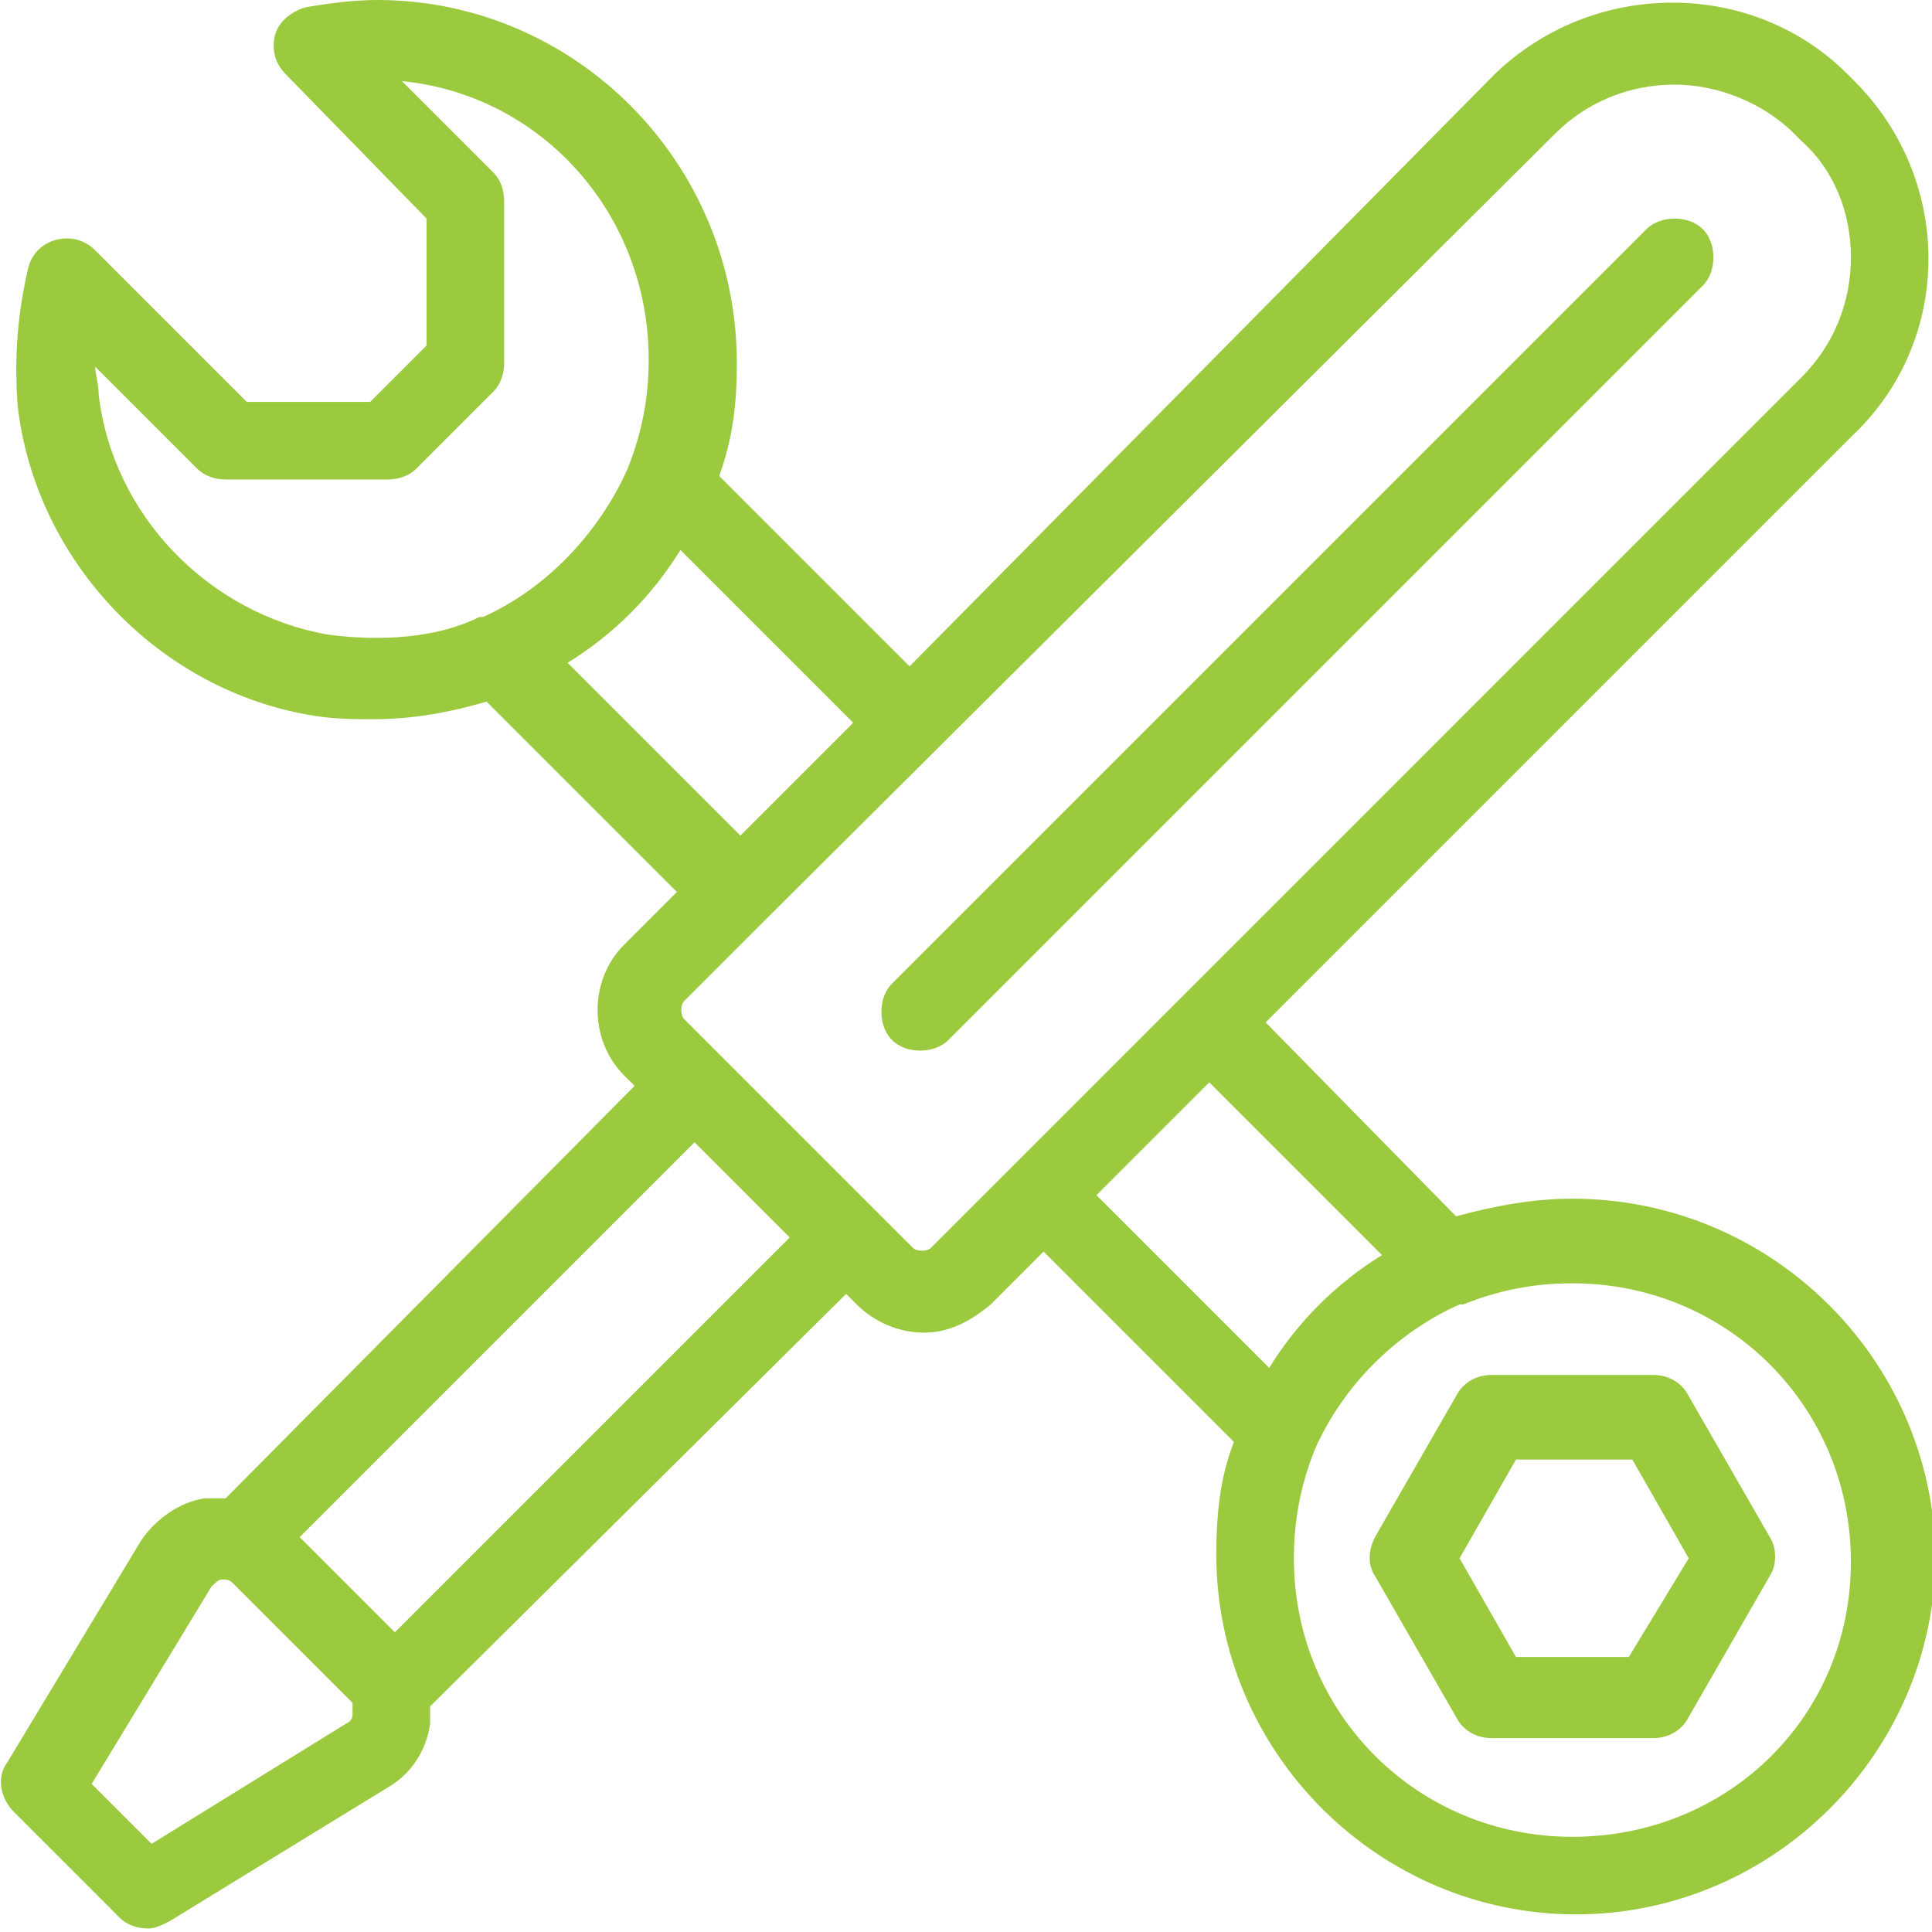 <?xml version="1.0" encoding="utf-8"?>
<!-- Generator: Adobe Illustrator 19.2.0, SVG Export Plug-In . SVG Version: 6.00 Build 0)  -->
<svg version="1.1" id="Layer_1" xmlns="http://www.w3.org/2000/svg" xmlns:xlink="http://www.w3.org/1999/xlink" x="0px" y="0px"
	 viewBox="0 0 54.8 54.8" style="enable-background:new 0 0 54.8 54.8;" xml:space="preserve">
<style type="text/css">
	.st0{fill:none;}
	.st1{fill:#9BCA3F;}
</style>
<g>
	<path class="st0" d="M8.5,43.6l2.6,2.6c0,0,0,0,0.1,0.1l11.2-11.2l-2.7-2.7L8.5,43.6z"/>
	<path class="st0" d="M9.5,47.8L6.6,45c0,0-0.1-0.1-0.1-0.1c-0.1-0.1-0.2-0.1-0.3-0.1C6.2,44.8,6,44.9,6,45l-3.4,5.5l1.7,1.7
		l5.5-3.4c0.1-0.1,0.2-0.2,0.2-0.3c0-0.1,0-0.2-0.1-0.3L9.5,47.8z"/>
	<path class="st0" d="M19.3,15.6c-0.8,1.3-1.9,2.4-3.2,3.2l4.9,4.9l3.2-3.2L19.3,15.6z"/>
	<path class="st0" d="M52.5,7.3c0-1.3-0.5-2.5-1.4-3.4l-0.2-0.2c-0.9-0.9-2.2-1.4-3.4-1.4c-1.2,0-2.4,0.5-3.4,1.4L21.9,26
		c0,0-0.1,0.1-0.1,0.1c0,0-0.1,0.1-0.1,0.1l-2.2,2.2c-0.1,0.1-0.1,0.4,0,0.5l1,1c0,0,0.1,0,0.1,0.1c0,0,0,0,0.1,0.1l5.3,5.3
		c0.1,0.1,0.4,0.1,0.5,0l24.7-24.7C52,9.8,52.5,8.6,52.5,7.3z M48.3,8.1L26.9,29.5c-0.2,0.2-0.5,0.3-0.8,0.3c-0.3,0-0.6-0.1-0.8-0.3
		c-0.4-0.4-0.4-1.2,0-1.6L46.7,6.5c0.4-0.4,1.2-0.4,1.6,0C48.7,7,48.7,7.7,48.3,8.1z"/>
	<path class="st0" d="M39.2,35.5l-4.9-4.9l-3.2,3.2l4.9,4.9C36.8,37.4,37.9,36.3,39.2,35.5z"/>
	<path class="st0" d="M13.8,17.5c1.8-0.8,3.3-2.3,4.1-4.2c0.4-1,0.6-2,0.6-3.1c0-4.1-3.1-7.4-7-7.9l2.6,2.6c0.2,0.2,0.3,0.5,0.3,0.8
		v4.6c0,0.3-0.1,0.6-0.3,0.8l-2.2,2.2c-0.2,0.2-0.5,0.3-0.8,0.3H6.5c-0.3,0-0.6-0.1-0.8-0.3l-2.9-2.9c0,0.3,0,0.5,0.1,0.8
		c0.4,3.4,3.1,6.2,6.5,6.8C10.8,18.2,12.4,18.1,13.8,17.5C13.8,17.5,13.8,17.5,13.8,17.5z"/>
	<path class="st0" d="M44.6,36.2c-1.1,0-2.1,0.2-3.1,0.6c0,0-0.1,0-0.1,0c-1.8,0.8-3.3,2.3-4.1,4.1c0,0,0,0,0,0
		c-0.4,1-0.6,2-0.6,3.1c0,4.4,3.5,7.9,7.9,7.9c4.4,0,7.9-3.5,7.9-7.9S49,36.2,44.6,36.2z M50.2,44.7l-2.3,4c-0.2,0.4-0.6,0.6-1,0.6
		h-4.6c-0.4,0-0.8-0.2-1-0.6l-2.3-4c-0.2-0.4-0.2-0.8,0-1.1l2.3-4c0.2-0.4,0.6-0.6,1-0.6h4.6c0.4,0,0.8,0.2,1,0.6l2.3,4
		C50.4,43.9,50.4,44.4,50.2,44.7z"/>
	<polygon class="st0" points="43,41.3 41.3,44.1 43,47 46.2,47 47.9,44.1 46.2,41.3 	"/>
	<path class="st1" d="M44.6,34c-1.1,0-2.2,0.2-3.3,0.5L35.9,29l16.7-16.7c2.8-2.7,2.8-7.2,0-10l-0.2-0.2c-2.7-2.7-7.2-2.7-10,0
		L25.8,18.9l-5.4-5.4c0.4-1.1,0.5-2.1,0.5-3.2C20.9,4.6,16.3,0,10.7,0c-0.7,0-1.4,0.1-2,0.2C8.3,0.3,7.9,0.6,7.8,1
		c-0.1,0.4,0,0.8,0.3,1.1l4,4.1v3.6l-1.6,1.6H7L2.7,7.1C2.4,6.8,2,6.7,1.6,6.8C1.2,6.9,0.9,7.2,0.8,7.6c-0.3,1.3-0.4,2.5-0.3,3.9
		c0.5,4.4,4,8.1,8.4,8.8c0.6,0.1,1.2,0.1,1.7,0.1c1.1,0,2.2-0.2,3.2-0.5l5.4,5.4l-1.5,1.5c-1,1-1,2.7,0,3.7l0.3,0.3L6.4,42.5
		c-0.2,0-0.4,0-0.6,0c-0.7,0.1-1.4,0.6-1.8,1.2l-3.8,6.3c-0.3,0.4-0.2,1,0.2,1.4l3,3c0.2,0.2,0.5,0.3,0.8,0.3c0.2,0,0.4-0.1,0.6-0.2
		l6.2-3.8c0.7-0.4,1.1-1.1,1.2-1.8c0-0.2,0-0.4,0-0.5L24,36.7l0.3,0.3c0.5,0.5,1.2,0.8,1.9,0.8c0.7,0,1.3-0.3,1.9-0.8l1.5-1.5
		l5.4,5.4c-0.4,1-0.5,2.1-0.5,3.2c0,5.6,4.6,10.2,10.2,10.2c5.6,0,10.2-4.6,10.2-10.2C54.8,38.5,50.2,34,44.6,34z M9.3,18
		c-3.4-0.6-6.1-3.4-6.5-6.8c0-0.3-0.1-0.6-0.1-0.8l2.9,2.9c0.2,0.2,0.5,0.3,0.8,0.3H11c0.3,0,0.6-0.1,0.8-0.3l2.2-2.2
		c0.2-0.2,0.3-0.5,0.3-0.8V5.7c0-0.3-0.1-0.6-0.3-0.8l-2.6-2.6c4,0.4,7,3.8,7,7.9c0,1.1-0.2,2.1-0.6,3.1c-0.8,1.8-2.3,3.4-4.1,4.2
		c0,0-0.1,0-0.1,0C12.4,18.1,10.8,18.2,9.3,18z M16.1,18.8c1.3-0.8,2.4-1.9,3.2-3.2l4.9,4.9L21,23.7L16.1,18.8z M10,48.6
		c0,0.1,0,0.2-0.2,0.3l-5.5,3.4l-1.7-1.7L6,45c0.1-0.1,0.2-0.2,0.3-0.2c0.1,0,0.2,0,0.3,0.1c0,0,0.1,0.1,0.1,0.1l2.9,2.9l0.4,0.4
		C10,48.4,10,48.5,10,48.6z M11.2,46.3C11.2,46.3,11.1,46.2,11.2,46.3l-2.7-2.7l11.2-11.2l2.7,2.7L11.2,46.3z M26.4,35.4
		c-0.1,0.1-0.4,0.1-0.5,0l-5.3-5.3c0,0,0,0-0.1-0.1c0,0,0,0-0.1-0.1l-1-1c-0.1-0.1-0.1-0.4,0-0.5l2.2-2.2c0,0,0.1-0.1,0.1-0.1
		c0,0,0.1-0.1,0.1-0.1L44.1,3.8c0.9-0.9,2.1-1.4,3.4-1.4c1.2,0,2.5,0.5,3.4,1.4l0.2,0.2C52,4.8,52.5,6,52.5,7.3
		c0,1.3-0.5,2.5-1.4,3.4L26.4,35.4z M34.3,30.7l4.9,4.9c-1.3,0.8-2.4,1.9-3.2,3.2l-4.9-4.9L34.3,30.7z M44.6,52.1
		c-4.4,0-7.9-3.5-7.9-7.9c0-1.1,0.2-2.1,0.6-3.1c0,0,0,0,0,0c0.8-1.8,2.3-3.3,4.1-4.1c0,0,0.1,0,0.1,0c1-0.4,2-0.6,3.1-0.6
		c4.4,0,7.9,3.5,7.9,7.9S49,52.1,44.6,52.1z"/>
	<path class="st1" d="M50.2,43.6l-2.3-4c-0.2-0.4-0.6-0.6-1-0.6h-4.6c-0.4,0-0.8,0.2-1,0.6l-2.3,4c-0.2,0.4-0.2,0.8,0,1.1l2.3,4
		c0.2,0.4,0.6,0.6,1,0.6h4.6c0.4,0,0.8-0.2,1-0.6l2.3-4C50.4,44.4,50.4,43.9,50.2,43.6z M46.2,47H43l-1.6-2.8l1.6-2.8h3.3l1.6,2.8
		L46.2,47z"/>
	<path class="st1" d="M46.7,6.5L25.3,27.9c-0.4,0.4-0.4,1.2,0,1.6c0.2,0.2,0.5,0.3,0.8,0.3c0.3,0,0.6-0.1,0.8-0.3L48.3,8.1
		c0.4-0.4,0.4-1.2,0-1.6C47.9,6.1,47.1,6.1,46.7,6.5z"/>
</g>
</svg>
